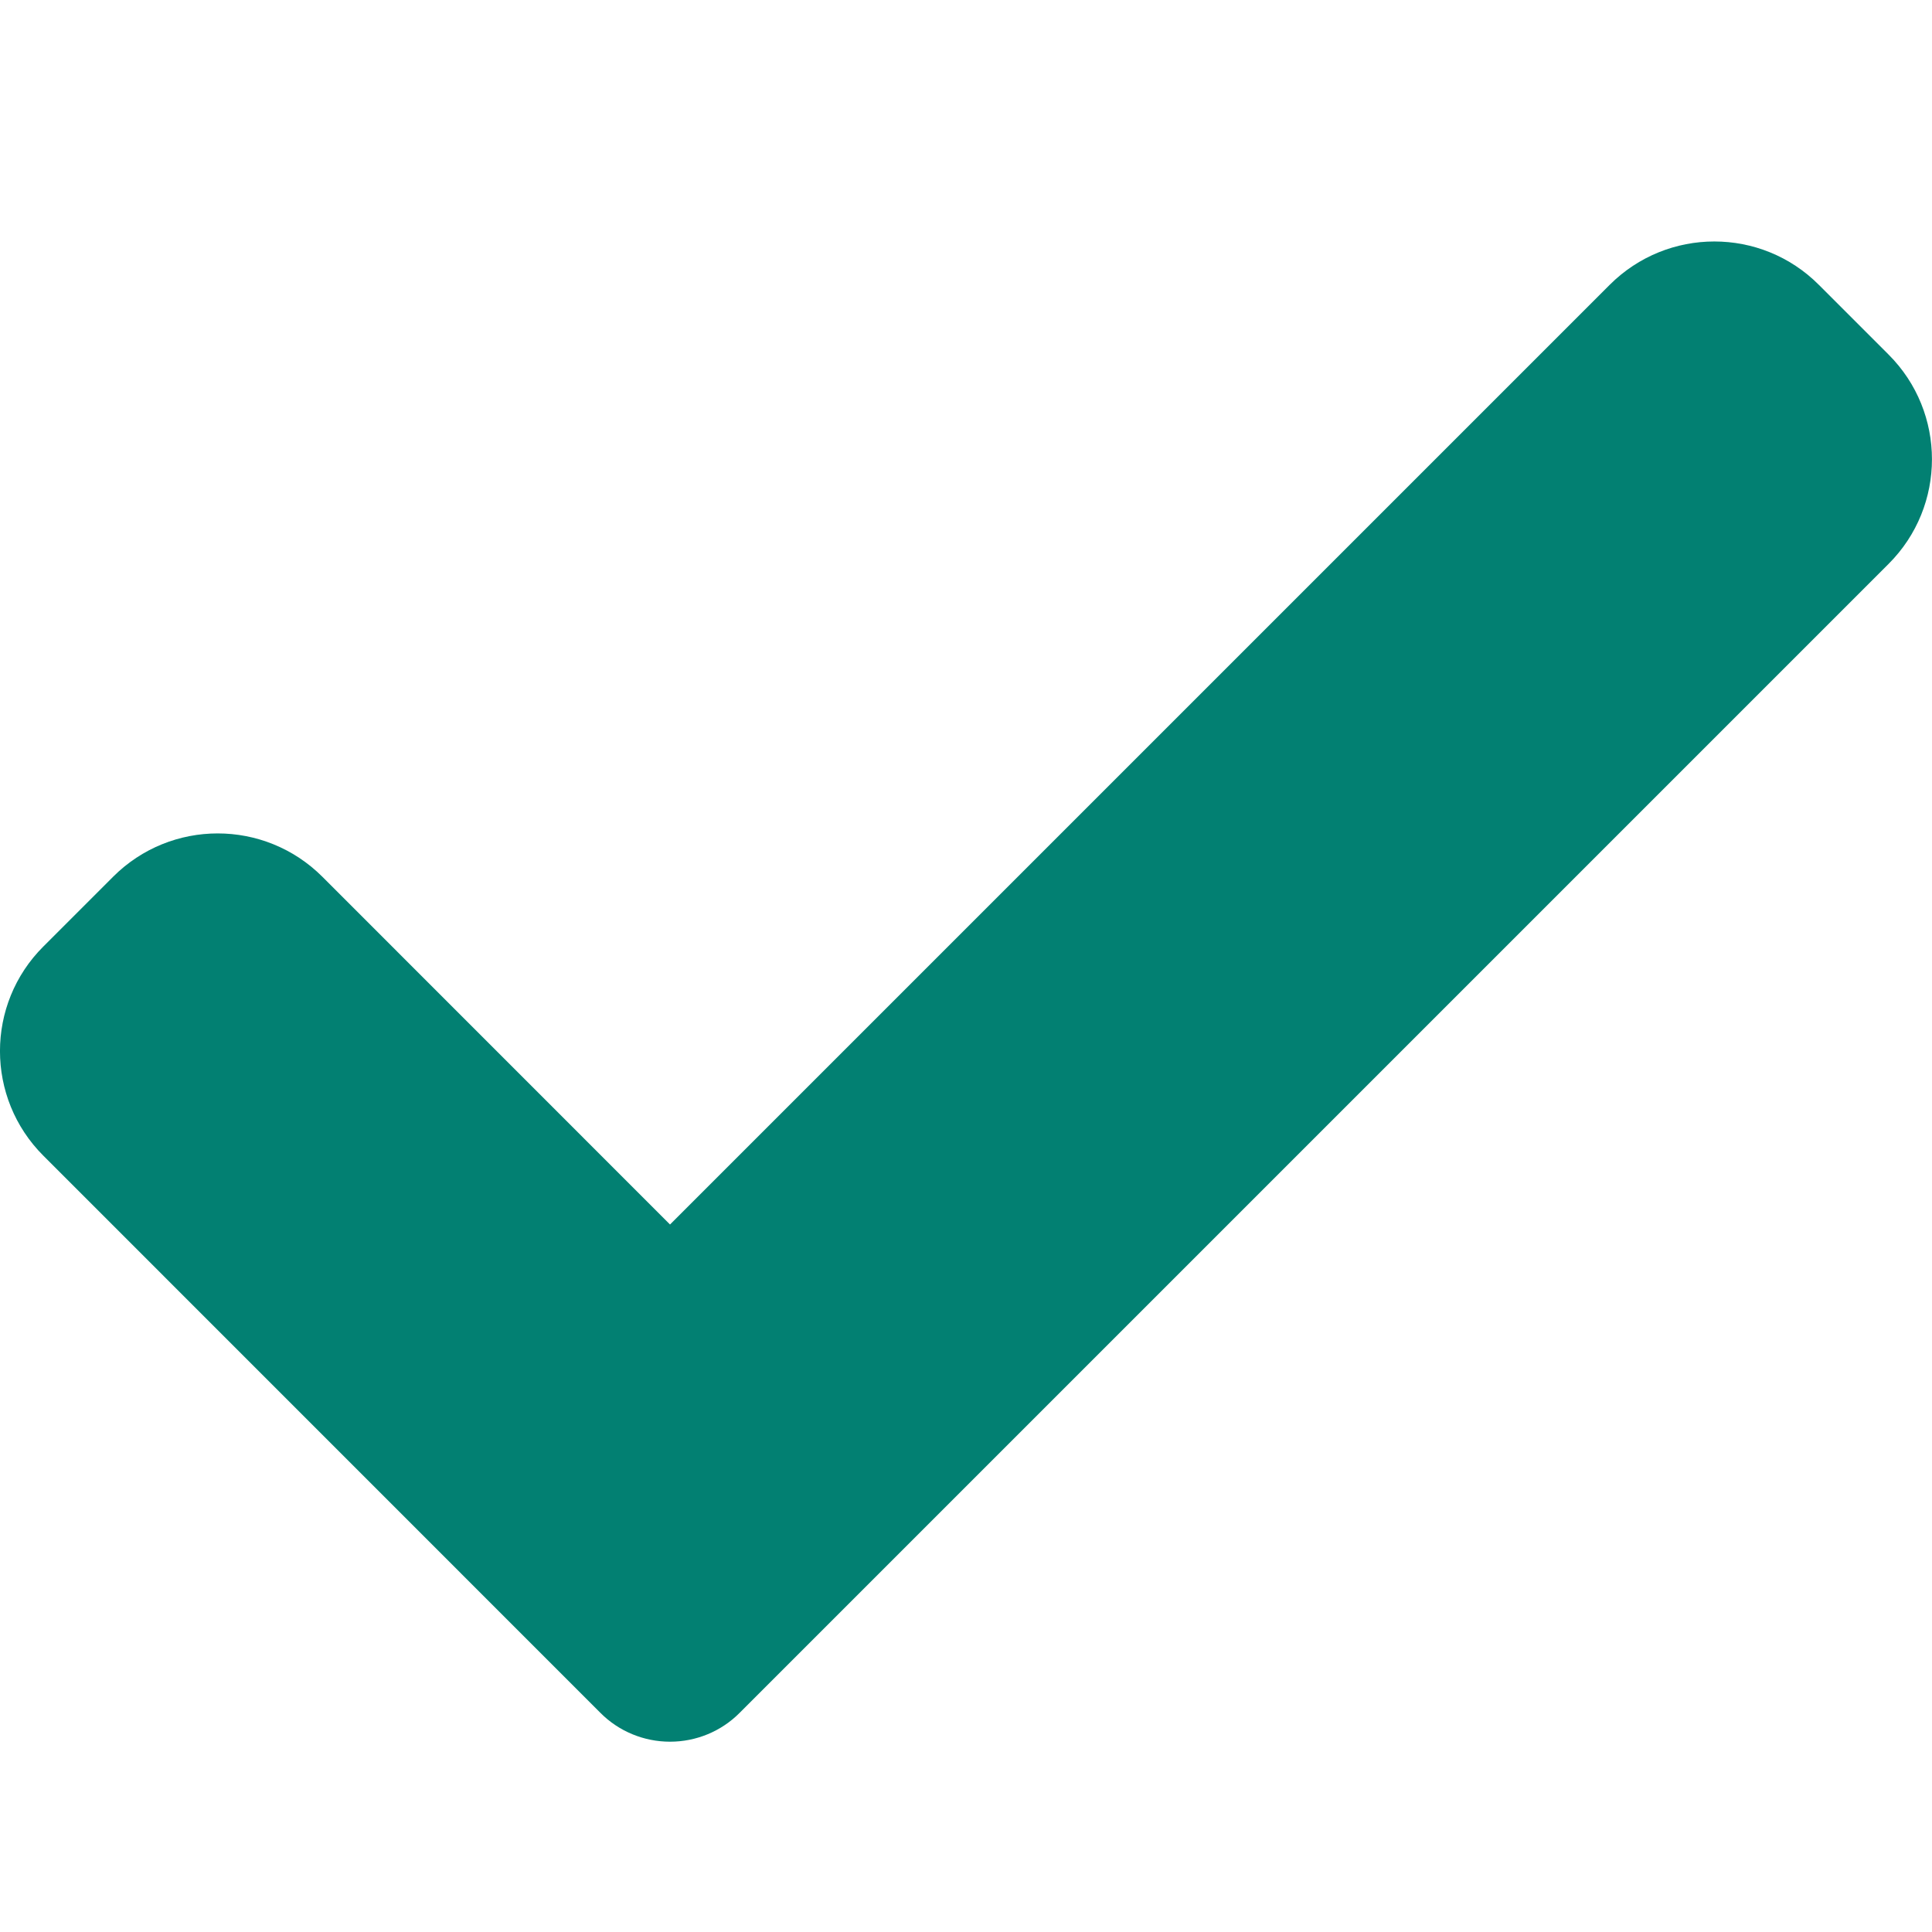 <svg width="20" height="20" viewBox="0 0 20 20" fill="none" xmlns="http://www.w3.org/2000/svg">
<path d="M7.658 17.73C7.467 17.923 7.207 18.03 6.936 18.03C6.666 18.03 6.405 17.923 6.214 17.73L0.449 11.964C-0.15 11.366 -0.15 10.395 0.449 9.798L1.171 9.076C1.769 8.478 2.738 8.478 3.337 9.076L6.936 12.676L16.663 2.949C17.262 2.35 18.232 2.35 18.829 2.949L19.551 3.671C20.149 4.269 20.149 5.239 19.551 5.837L7.658 17.73Z" fill="#028072"/>
</svg>
